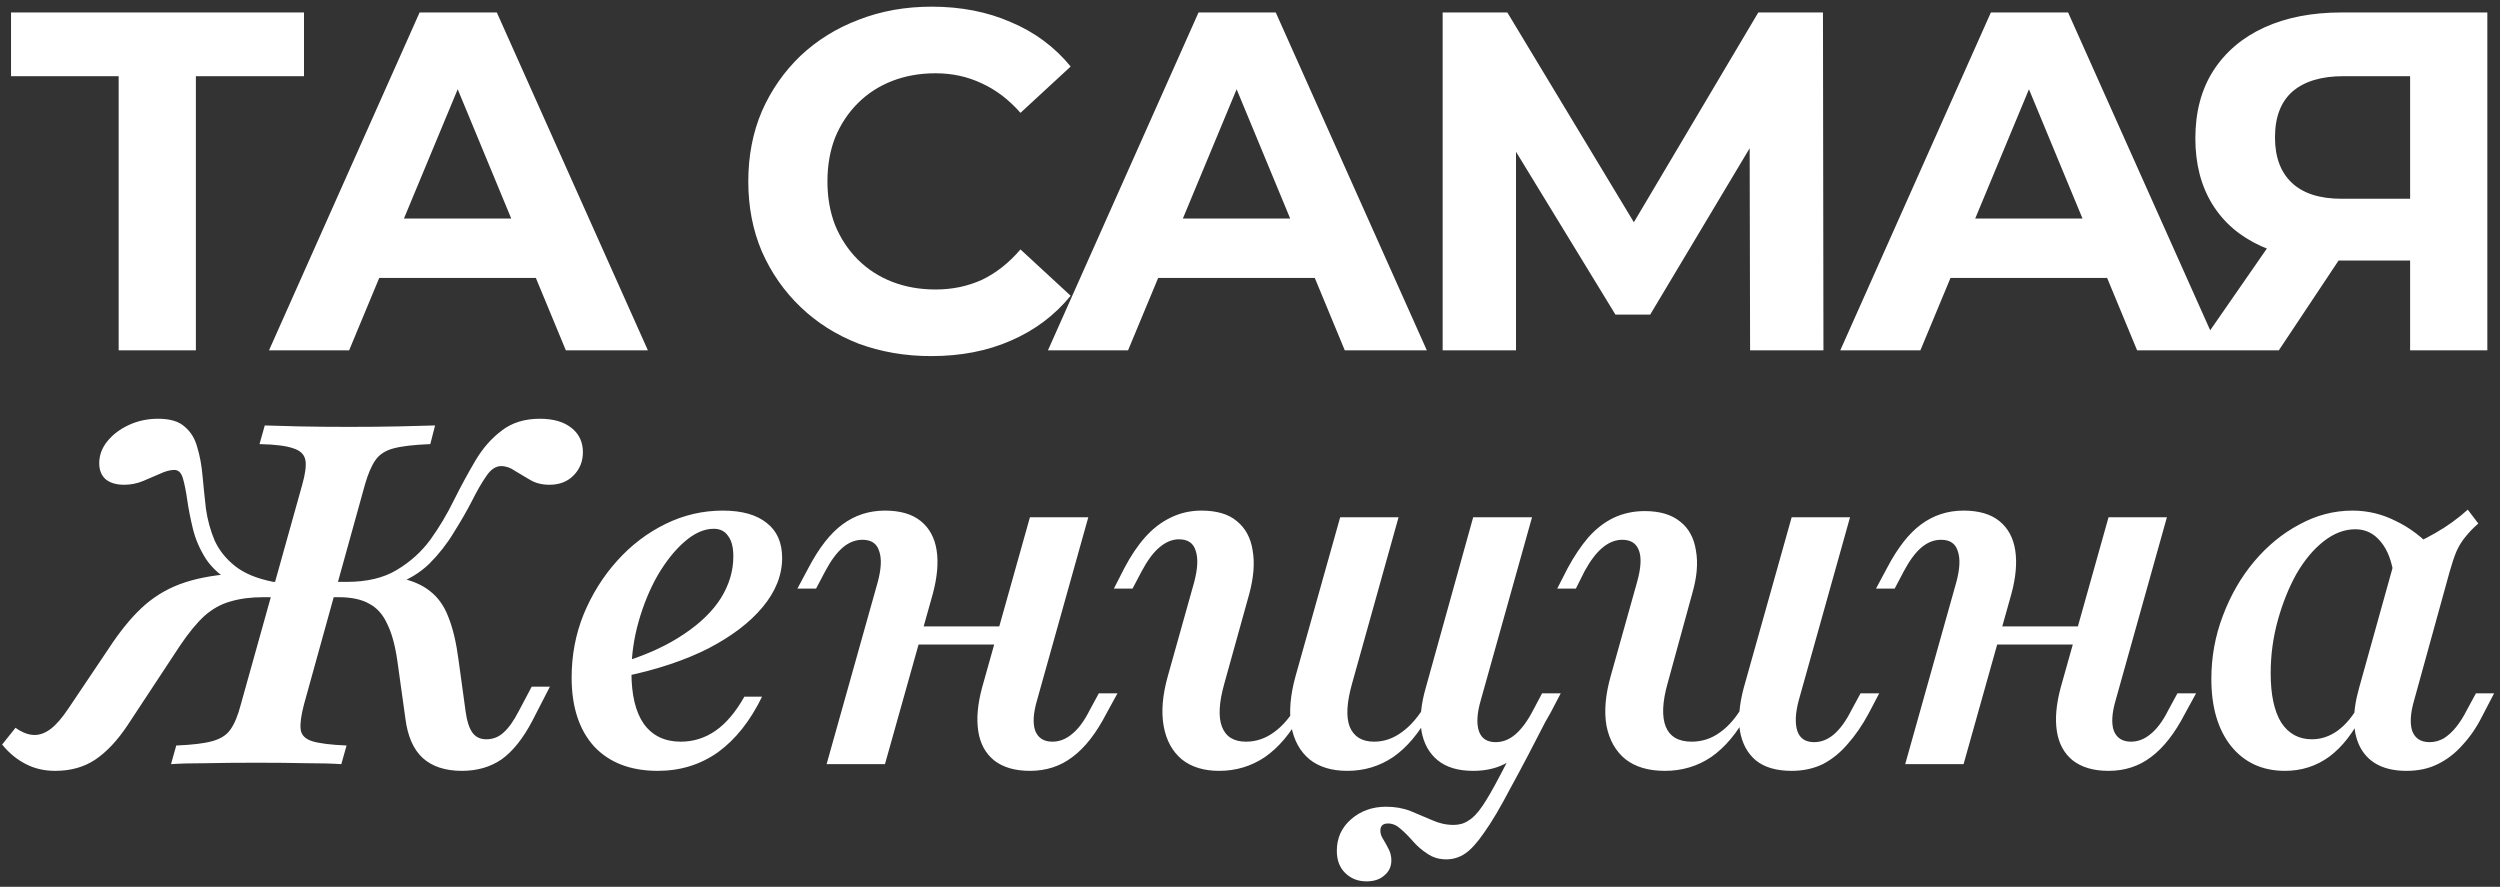 <?xml version="1.0" encoding="UTF-8"?> <svg xmlns="http://www.w3.org/2000/svg" width="296" height="105" viewBox="0 0 296 105" fill="none"><rect x="0" y="0" width="296" height="105" fill="#333333" stroke="none"/><path d="M14.049 41.476V6.905L16.163 9.019H1.306V1.476H35.992V9.019H21.134L23.192 6.905V41.476H14.049ZM31.852 41.476L49.681 1.476H58.824L76.709 41.476H66.995L52.367 6.162H56.024L41.338 41.476H31.852ZM40.767 32.905L43.224 25.876H63.795L66.309 32.905H40.767ZM110.254 42.162C107.168 42.162 104.292 41.667 101.625 40.676C98.997 39.648 96.711 38.2 94.768 36.333C92.826 34.467 91.302 32.276 90.197 29.762C89.13 27.248 88.597 24.486 88.597 21.476C88.597 18.467 89.13 15.705 90.197 13.191C91.302 10.676 92.826 8.486 94.768 6.619C96.749 4.752 99.054 3.324 101.683 2.333C104.311 1.305 107.187 0.79 110.311 0.79C113.778 0.79 116.902 1.4 119.683 2.619C122.502 3.8 124.864 5.552 126.768 7.876L120.825 13.362C119.454 11.8 117.93 10.638 116.254 9.876C114.578 9.076 112.749 8.676 110.768 8.676C108.902 8.676 107.187 8.981 105.625 9.59C104.064 10.2 102.711 11.076 101.568 12.219C100.425 13.362 99.53 14.714 98.883 16.276C98.273 17.838 97.968 19.571 97.968 21.476C97.968 23.381 98.273 25.114 98.883 26.676C99.53 28.238 100.425 29.59 101.568 30.733C102.711 31.876 104.064 32.752 105.625 33.362C107.187 33.971 108.902 34.276 110.768 34.276C112.749 34.276 114.578 33.895 116.254 33.133C117.93 32.333 119.454 31.133 120.825 29.533L126.768 35.019C124.864 37.343 122.502 39.114 119.683 40.333C116.902 41.552 113.759 42.162 110.254 42.162ZM124.078 41.476L141.906 1.476H151.049L168.935 41.476H159.221L144.592 6.162H148.249L133.563 41.476H124.078ZM132.992 32.905L135.449 25.876H156.021L158.535 32.905H132.992ZM170.811 41.476V1.476H178.468L195.496 29.705H191.439L208.182 1.476H215.839L215.896 41.476H207.211L207.154 14.79H208.811L195.382 37.248H191.268L177.554 14.79H179.496V41.476H170.811ZM217.89 41.476L235.719 1.476H244.862L262.747 41.476H253.033L238.404 6.162H242.062L227.376 41.476H217.89ZM226.804 32.905L229.262 25.876H249.833L252.347 32.905H226.804ZM285.358 41.476V28.848L287.644 30.848H276.673C273.206 30.848 270.216 30.276 267.701 29.133C265.187 27.991 263.263 26.333 261.93 24.162C260.597 21.991 259.93 19.4 259.93 16.39C259.93 13.267 260.635 10.6 262.044 8.39C263.492 6.143 265.511 4.429 268.101 3.248C270.692 2.067 273.739 1.476 277.244 1.476H294.501V41.476H285.358ZM260.044 41.476L269.987 27.133H279.358L269.816 41.476H260.044ZM285.358 25.876V6.619L287.644 9.019H277.473C274.844 9.019 272.825 9.629 271.416 10.848C270.044 12.067 269.358 13.876 269.358 16.276C269.358 18.6 270.025 20.39 271.358 21.648C272.692 22.905 274.654 23.533 277.244 23.533H287.644L285.358 25.876ZM6.538 91.269C5.254 91.269 4.103 91.005 3.083 90.476C2.026 89.948 1.082 89.173 0.251 88.154L1.837 86.171C2.63 86.738 3.385 87.021 4.103 87.021C4.744 87.021 5.386 86.775 6.028 86.285C6.67 85.794 7.369 84.982 8.124 83.849L12.882 76.768C14.166 74.805 15.45 73.219 16.734 72.01C18.056 70.764 19.566 69.82 21.265 69.178C22.965 68.536 25.042 68.121 27.496 67.932L27.666 69.065C26.231 68.272 25.136 67.309 24.381 66.176C23.663 65.043 23.154 63.873 22.852 62.664C22.549 61.418 22.323 60.266 22.172 59.209C22.021 58.152 21.851 57.302 21.662 56.66C21.473 55.98 21.133 55.64 20.642 55.64C20.151 55.64 19.585 55.791 18.943 56.093C18.339 56.358 17.678 56.641 16.961 56.943C16.243 57.245 15.488 57.396 14.695 57.396C13.789 57.396 13.071 57.189 12.542 56.773C12.014 56.32 11.749 55.678 11.749 54.847C11.749 53.903 12.07 53.035 12.712 52.242C13.354 51.449 14.204 50.807 15.261 50.316C16.319 49.825 17.47 49.58 18.717 49.58C20.151 49.58 21.209 49.901 21.889 50.542C22.606 51.147 23.097 51.959 23.361 52.978C23.663 53.96 23.871 55.093 23.984 56.377C24.098 57.623 24.23 58.907 24.381 60.228C24.57 61.55 24.91 62.796 25.401 63.967C25.929 65.138 26.741 66.157 27.836 67.026C28.931 67.894 30.442 68.517 32.368 68.895H34.01L33.501 70.708H31.178C29.705 70.708 28.403 70.877 27.27 71.217C26.175 71.519 25.155 72.086 24.211 72.917C23.305 73.747 22.342 74.918 21.322 76.429L15.091 85.888C13.883 87.701 12.599 89.06 11.24 89.966C9.918 90.835 8.351 91.269 6.538 91.269ZM20.246 90.476L20.869 88.267C22.757 88.192 24.173 88.022 25.117 87.757C26.099 87.493 26.817 87.04 27.27 86.398C27.761 85.718 28.176 84.717 28.516 83.396L35.766 57.453C36.144 56.131 36.276 55.149 36.163 54.508C36.05 53.828 35.578 53.356 34.747 53.091C33.916 52.789 32.575 52.619 30.725 52.582L31.348 50.373C32.368 50.41 33.727 50.448 35.426 50.486C37.163 50.524 39.127 50.542 41.317 50.542C43.432 50.542 45.377 50.524 47.152 50.486C48.926 50.448 50.38 50.41 51.513 50.373L50.947 52.582C49.021 52.657 47.567 52.827 46.585 53.091C45.603 53.356 44.886 53.828 44.433 54.508C43.98 55.149 43.564 56.131 43.187 57.453L35.993 83.396C35.653 84.68 35.521 85.662 35.596 86.341C35.672 87.021 36.125 87.493 36.956 87.757C37.824 88.022 39.184 88.192 41.034 88.267L40.411 90.476C39.354 90.401 37.956 90.363 36.219 90.363C34.482 90.325 32.538 90.306 30.385 90.306C28.157 90.306 26.175 90.325 24.438 90.363C22.701 90.363 21.303 90.401 20.246 90.476ZM54.685 91.269C52.722 91.269 51.173 90.759 50.041 89.74C48.945 88.72 48.266 87.172 48.001 85.095L47.038 78.184C46.774 76.372 46.377 74.937 45.849 73.88C45.358 72.784 44.659 71.992 43.753 71.501C42.847 70.972 41.62 70.708 40.071 70.708H37.522L38.032 68.895H41.034C43.451 68.895 45.434 68.423 46.982 67.479C48.568 66.535 49.889 65.345 50.947 63.91C52.004 62.438 52.929 60.889 53.722 59.266C54.553 57.604 55.403 56.037 56.271 54.564C57.14 53.091 58.178 51.902 59.387 50.996C60.595 50.051 62.106 49.58 63.918 49.58C65.504 49.58 66.75 49.938 67.657 50.656C68.563 51.373 69.016 52.336 69.016 53.544C69.016 54.64 68.638 55.565 67.883 56.32C67.166 57.038 66.222 57.396 65.051 57.396C64.183 57.396 63.427 57.208 62.785 56.83C62.143 56.452 61.539 56.093 60.973 55.754C60.444 55.376 59.897 55.187 59.33 55.187C58.688 55.187 58.103 55.584 57.574 56.377C57.045 57.132 56.479 58.114 55.875 59.322C55.271 60.493 54.553 61.739 53.722 63.061C52.929 64.382 51.966 65.61 50.834 66.743C49.701 67.838 48.322 68.668 46.699 69.235L47.095 68.385C48.681 68.687 49.946 69.216 50.89 69.971C51.872 70.726 52.608 71.765 53.099 73.087C53.628 74.408 54.024 76.089 54.289 78.128L55.138 84.302C55.289 85.397 55.554 86.209 55.931 86.738C56.309 87.266 56.857 87.531 57.574 87.531C58.367 87.531 59.047 87.266 59.613 86.738C60.218 86.209 60.822 85.359 61.426 84.189L62.955 81.3H65.108L63.012 85.378C61.917 87.455 60.708 88.966 59.387 89.91C58.065 90.816 56.498 91.269 54.685 91.269ZM77.877 91.269C74.668 91.269 72.156 90.306 70.344 88.38C68.569 86.417 67.682 83.698 67.682 80.224C67.682 77.58 68.154 75.088 69.098 72.747C70.079 70.368 71.401 68.253 73.063 66.403C74.724 64.552 76.631 63.098 78.784 62.041C80.936 60.984 83.202 60.455 85.581 60.455C87.847 60.455 89.584 60.946 90.792 61.928C92.001 62.872 92.605 64.25 92.605 66.063C92.605 68.102 91.831 70.047 90.282 71.897C88.772 73.71 86.638 75.334 83.882 76.768C81.125 78.166 77.859 79.261 74.082 80.054V78.298C76.801 77.429 79.105 76.353 80.993 75.069C82.919 73.785 84.373 72.369 85.354 70.821C86.336 69.235 86.827 67.592 86.827 65.893C86.827 64.798 86.62 63.986 86.204 63.457C85.826 62.891 85.26 62.608 84.505 62.608C83.372 62.608 82.22 63.117 81.049 64.137C79.917 65.119 78.859 66.44 77.877 68.102C76.933 69.763 76.178 71.595 75.612 73.596C75.045 75.598 74.762 77.599 74.762 79.601C74.762 82.282 75.253 84.321 76.235 85.718C77.254 87.115 78.708 87.814 80.596 87.814C82.107 87.814 83.485 87.38 84.731 86.511C85.978 85.643 87.11 84.302 88.13 82.489H90.226C88.829 85.359 87.091 87.55 85.015 89.06C82.938 90.533 80.559 91.269 77.877 91.269ZM97.869 90.476L103.93 68.895C104.345 67.347 104.402 66.138 104.1 65.27C103.835 64.364 103.175 63.91 102.117 63.91C101.286 63.91 100.512 64.212 99.795 64.817C99.077 65.421 98.379 66.365 97.699 67.649L96.623 69.688H94.414L95.716 67.252C96.963 64.873 98.303 63.155 99.738 62.098C101.211 61.003 102.891 60.455 104.779 60.455C106.592 60.455 108.008 60.87 109.028 61.701C110.047 62.532 110.67 63.684 110.897 65.156C111.123 66.629 110.972 68.347 110.444 70.311L104.779 90.476H97.869ZM105.346 76.315L105.969 74.163H121.772L121.149 76.315H105.346ZM121.942 91.269C120.168 91.269 118.751 90.854 117.694 90.023C116.675 89.192 116.051 88.04 115.825 86.568C115.598 85.095 115.749 83.377 116.278 81.413L121.942 61.248H128.853L122.792 82.886C122.339 84.434 122.263 85.643 122.566 86.511C122.905 87.38 123.585 87.814 124.605 87.814C125.435 87.814 126.21 87.512 126.927 86.908C127.682 86.303 128.381 85.359 129.023 84.076L130.099 82.093H132.308L131.005 84.472C129.797 86.813 128.456 88.531 126.984 89.626C125.549 90.722 123.868 91.269 121.942 91.269ZM161.792 104.354C160.772 104.354 159.923 104.014 159.243 103.334C158.601 102.692 158.28 101.824 158.28 100.729C158.28 99.218 158.846 97.972 159.979 96.99C161.112 96.008 162.49 95.517 164.114 95.517C165.172 95.517 166.135 95.687 167.003 96.027C167.872 96.405 168.721 96.764 169.552 97.103C170.383 97.481 171.232 97.67 172.101 97.67C172.781 97.67 173.366 97.5 173.857 97.16C174.386 96.858 174.933 96.292 175.5 95.461C176.066 94.63 176.765 93.422 177.595 91.836C178.426 90.25 179.502 88.192 180.824 85.662L183.543 84.359C181.655 88.059 180.088 91.043 178.842 93.308C177.633 95.612 176.595 97.368 175.726 98.576C174.895 99.785 174.14 100.615 173.46 101.069C172.781 101.522 172.044 101.748 171.251 101.748C170.383 101.748 169.628 101.522 168.986 101.069C168.344 100.653 167.777 100.162 167.286 99.596C166.795 99.029 166.304 98.538 165.814 98.123C165.36 97.708 164.869 97.5 164.341 97.5C163.737 97.5 163.434 97.783 163.434 98.35C163.434 98.689 163.548 99.029 163.774 99.369C164.001 99.747 164.209 100.124 164.397 100.502C164.624 100.917 164.737 101.371 164.737 101.862C164.737 102.579 164.473 103.164 163.944 103.618C163.416 104.108 162.698 104.354 161.792 104.354ZM144.346 91.269C142.533 91.269 141.06 90.816 139.927 89.91C138.795 88.966 138.077 87.644 137.775 85.945C137.473 84.245 137.643 82.263 138.285 79.997L141.4 68.895C141.816 67.309 141.872 66.082 141.57 65.213C141.306 64.307 140.645 63.854 139.588 63.854C138.795 63.854 138.02 64.175 137.265 64.817C136.548 65.421 135.849 66.365 135.169 67.649L134.093 69.688H131.884L133.13 67.252C133.885 65.817 134.697 64.609 135.566 63.627C136.472 62.608 137.473 61.833 138.568 61.305C139.701 60.738 140.928 60.455 142.25 60.455C144.062 60.455 145.46 60.87 146.441 61.701C147.461 62.532 148.084 63.684 148.311 65.156C148.575 66.629 148.443 68.347 147.914 70.311L144.969 80.903C144.327 83.169 144.232 84.887 144.685 86.058C145.139 87.229 146.083 87.814 147.518 87.814C148.726 87.814 149.84 87.436 150.86 86.681C151.917 85.926 152.861 84.793 153.692 83.282L154.032 84.585C152.823 86.813 151.407 88.494 149.783 89.626C148.16 90.722 146.347 91.269 144.346 91.269ZM159.526 91.269C157.676 91.269 156.184 90.816 155.051 89.91C153.918 88.966 153.201 87.663 152.899 86.001C152.597 84.302 152.767 82.301 153.409 79.997L158.676 61.248H165.587L160.093 80.903C159.451 83.169 159.356 84.887 159.809 86.058C160.3 87.229 161.263 87.814 162.698 87.814C163.869 87.814 164.964 87.436 165.983 86.681C167.041 85.926 168.004 84.793 168.872 83.282L169.212 84.585C168.004 86.813 166.588 88.494 164.964 89.626C163.34 90.722 161.527 91.269 159.526 91.269ZM174.423 91.269C172.649 91.269 171.251 90.854 170.232 90.023C169.212 89.192 168.57 88.04 168.306 86.568C168.079 85.095 168.249 83.377 168.816 81.413L174.423 61.248H181.391L175.33 82.886C174.877 84.434 174.801 85.662 175.103 86.568C175.405 87.436 176.066 87.871 177.086 87.871C177.916 87.871 178.691 87.569 179.408 86.964C180.163 86.322 180.881 85.341 181.56 84.019L182.58 82.093H184.789L183.543 84.472C182.788 85.869 181.957 87.078 181.051 88.097C180.182 89.117 179.2 89.91 178.105 90.476C177.048 91.005 175.821 91.269 174.423 91.269ZM197.121 91.269C195.195 91.269 193.647 90.816 192.476 89.91C191.305 88.966 190.55 87.644 190.21 85.945C189.908 84.245 190.078 82.263 190.72 79.997L193.835 68.895C194.289 67.271 194.364 66.044 194.062 65.213C193.76 64.345 193.099 63.91 192.08 63.91C191.249 63.91 190.456 64.231 189.701 64.873C188.983 65.478 188.284 66.403 187.605 67.649L186.585 69.688H184.376L185.622 67.252C186.377 65.855 187.189 64.647 188.058 63.627C188.964 62.608 189.965 61.833 191.06 61.305C192.193 60.776 193.42 60.512 194.742 60.512C196.517 60.512 197.914 60.927 198.933 61.758C199.953 62.551 200.576 63.703 200.803 65.213C201.067 66.686 200.916 68.385 200.35 70.311L197.461 80.847C196.819 83.112 196.743 84.85 197.234 86.058C197.725 87.229 198.745 87.814 200.293 87.814C201.539 87.814 202.672 87.436 203.691 86.681C204.749 85.926 205.693 84.793 206.524 83.282L206.864 84.585C205.655 86.813 204.239 88.494 202.615 89.626C200.991 90.722 199.16 91.269 197.121 91.269ZM212.131 91.269C210.319 91.269 208.903 90.854 207.883 90.023C206.901 89.192 206.278 88.04 206.014 86.568C205.787 85.095 205.938 83.377 206.467 81.413L212.131 61.248H219.042L212.981 82.886C212.566 84.434 212.509 85.662 212.811 86.568C213.113 87.436 213.774 87.871 214.794 87.871C215.624 87.871 216.399 87.569 217.116 86.964C217.871 86.322 218.57 85.359 219.212 84.076L220.288 82.093H222.497L221.251 84.472C220.496 85.869 219.665 87.078 218.759 88.097C217.89 89.117 216.908 89.91 215.813 90.476C214.718 91.005 213.491 91.269 212.131 91.269ZM225.576 90.476L231.637 68.895C232.052 67.347 232.109 66.138 231.807 65.27C231.542 64.364 230.882 63.91 229.824 63.91C228.994 63.91 228.219 64.212 227.502 64.817C226.784 65.421 226.086 66.365 225.406 67.649L224.33 69.688H222.121L223.424 67.252C224.67 64.873 226.01 63.155 227.445 62.098C228.918 61.003 230.598 60.455 232.487 60.455C234.299 60.455 235.715 60.87 236.735 61.701C237.754 62.532 238.377 63.684 238.604 65.156C238.831 66.629 238.68 68.347 238.151 70.311L232.487 90.476H225.576ZM233.053 76.315L233.676 74.163H249.48L248.857 76.315H233.053ZM249.65 91.269C247.875 91.269 246.459 90.854 245.401 90.023C244.382 89.192 243.759 88.04 243.532 86.568C243.305 85.095 243.457 83.377 243.985 81.413L249.65 61.248H256.56L250.499 82.886C250.046 84.434 249.971 85.643 250.273 86.511C250.612 87.38 251.292 87.814 252.312 87.814C253.143 87.814 253.917 87.512 254.634 86.908C255.389 86.303 256.088 85.359 256.73 84.076L257.806 82.093H260.015L258.713 84.472C257.504 86.813 256.164 88.531 254.691 89.626C253.256 90.722 251.575 91.269 249.65 91.269ZM270.547 91.269C267.866 91.269 265.733 90.287 264.147 88.324C262.598 86.36 261.824 83.717 261.824 80.394C261.824 77.788 262.277 75.296 263.184 72.917C264.09 70.5 265.317 68.366 266.865 66.516C268.451 64.628 270.245 63.155 272.247 62.098C274.248 61.003 276.344 60.455 278.534 60.455C280.347 60.455 282.065 60.87 283.689 61.701C285.35 62.494 286.861 63.646 288.22 65.156L283.462 68.385C283.235 66.535 282.707 65.119 281.876 64.137C281.083 63.155 280.082 62.664 278.874 62.664C277.59 62.664 276.344 63.136 275.135 64.08C273.927 65.024 272.851 66.308 271.907 67.932C271 69.556 270.264 71.387 269.698 73.427C269.131 75.466 268.848 77.561 268.848 79.714C268.848 82.244 269.263 84.189 270.094 85.548C270.963 86.87 272.171 87.531 273.719 87.531C274.814 87.531 275.834 87.191 276.778 86.511C277.76 85.794 278.628 84.736 279.384 83.339L279.724 84.529C278.666 86.719 277.363 88.399 275.815 89.57C274.267 90.703 272.511 91.269 270.547 91.269ZM284.935 91.269C282.367 91.269 280.573 90.401 279.554 88.664C278.534 86.889 278.458 84.472 279.327 81.413L283.859 65.156C285.482 64.59 286.974 63.91 288.333 63.117C289.731 62.324 291.014 61.399 292.185 60.342L293.431 61.984C292.827 62.513 292.317 63.042 291.902 63.571C291.487 64.061 291.128 64.647 290.826 65.326C290.561 65.968 290.297 66.761 290.033 67.706L285.841 82.886C285.388 84.434 285.312 85.662 285.614 86.568C285.954 87.436 286.634 87.871 287.654 87.871C288.258 87.871 288.824 87.719 289.353 87.417C289.882 87.078 290.373 86.624 290.826 86.058C291.279 85.492 291.694 84.831 292.072 84.076L293.148 82.093H295.301L293.884 84.812C293.242 86.096 292.468 87.229 291.562 88.21C290.693 89.192 289.712 89.948 288.617 90.476C287.559 91.005 286.332 91.269 284.935 91.269Z" fill="white"></path></svg> 
